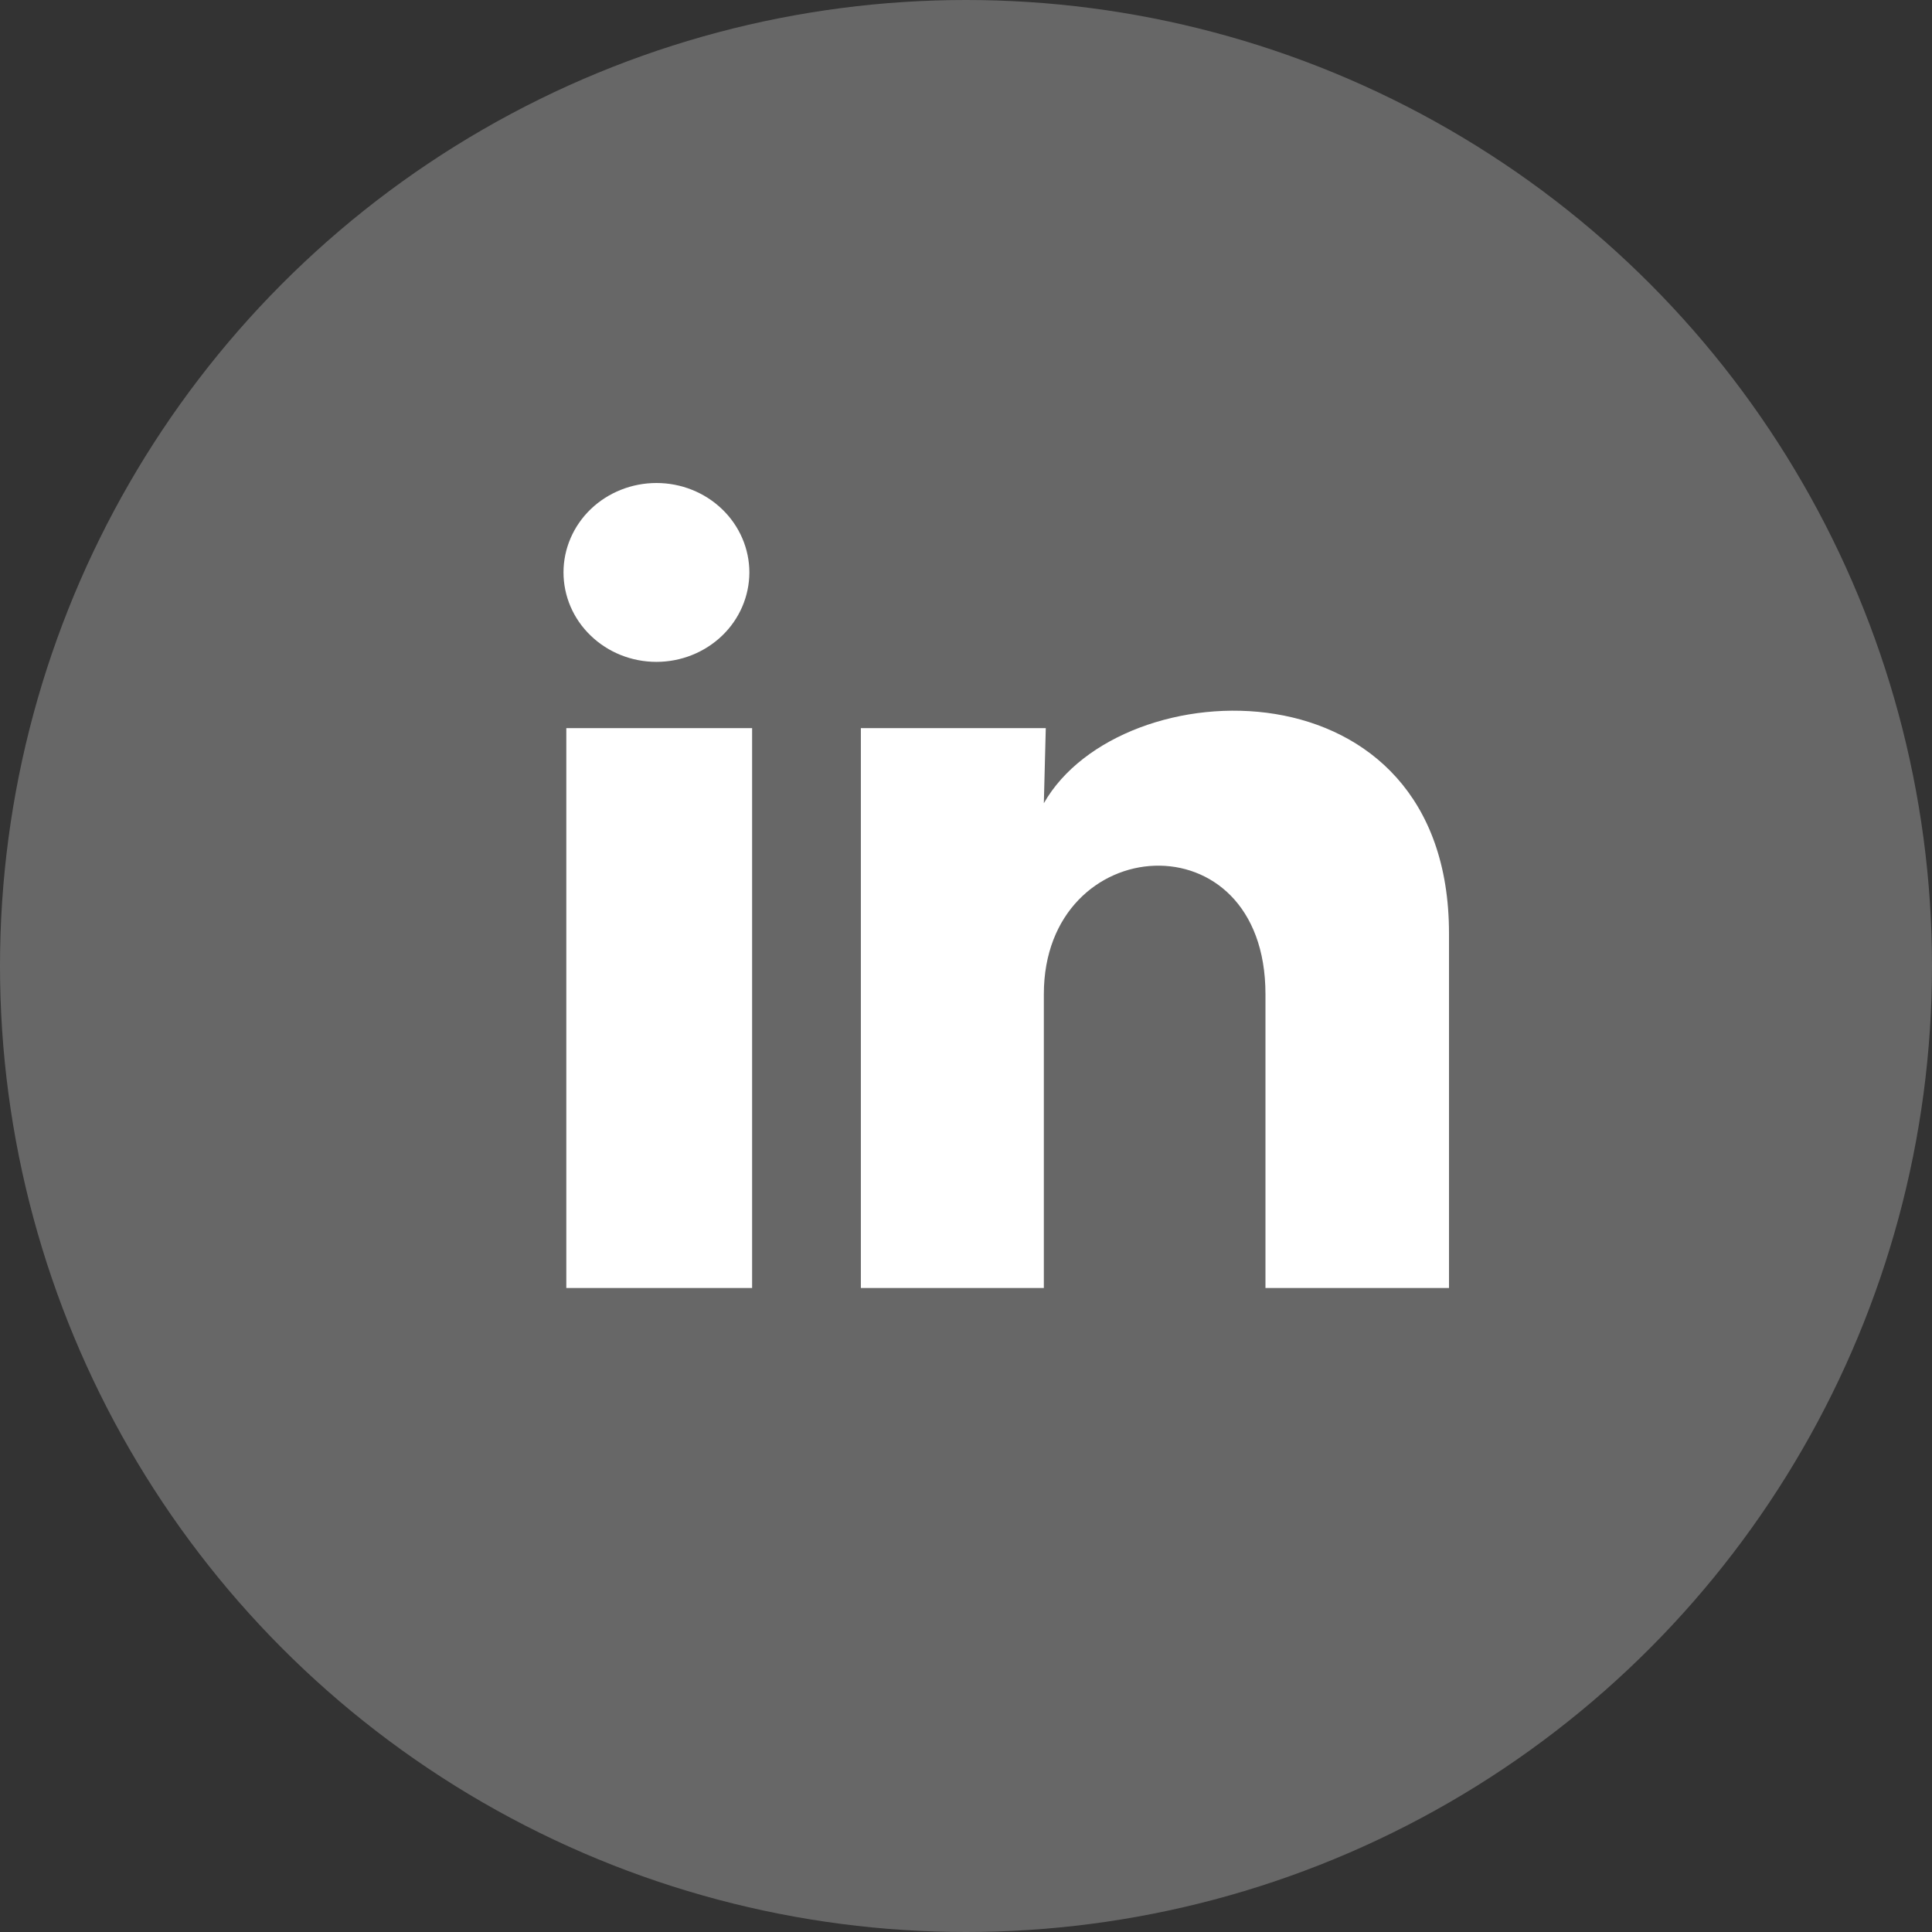 <svg width="24" height="24" viewBox="0 0 24 24" fill="none" xmlns="http://www.w3.org/2000/svg">
<rect x="0" y="0" width="24" height="24" fill="#333333" stroke="none"/>
<circle cx="12" cy="12" r="12" fill="#676767"/>
<path d="M9.309 7.112C9.308 7.406 9.187 7.689 8.97 7.897C8.753 8.105 8.46 8.222 8.154 8.222C7.848 8.222 7.554 8.105 7.338 7.896C7.121 7.688 7 7.405 7 7.11C7 6.816 7.122 6.533 7.338 6.325C7.555 6.117 7.849 6 8.155 6C8.461 6 8.754 6.117 8.971 6.326C9.187 6.534 9.309 6.817 9.309 7.112ZM9.343 9.045H7.035V16H9.343V9.045ZM12.991 9.045H10.694V16H12.967V12.35C12.967 10.317 15.72 10.128 15.72 12.35V16H18V11.595C18 8.167 13.925 8.295 12.967 9.978L12.991 9.045Z" fill="white"/>
</svg>
